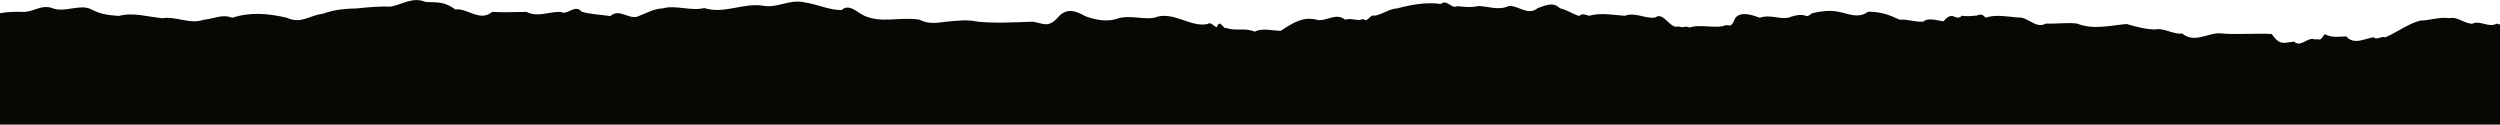 <?xml version="1.0" encoding="UTF-8"?> <svg xmlns="http://www.w3.org/2000/svg" id="Warstwa_2" data-name="Warstwa 2" viewBox="0 0 432 21.53"><defs><style> .cls-1 { fill: #080704; stroke-width: 0px; } </style></defs><g id="Layer_1" data-name="Layer 1"><path class="cls-1" d="m0,21.53h432V4.23c-.19-.03-.38-.08-.57-.15-1.32.79-2.9-.64-4.21.02-1.42-.01-2.54-1.28-3.96-.96-1.72-.26-3.48.42-5.02.41-2.07.53-3.86,1.93-6.1,2.92-.47-.36-1.48.55-1.93-.03-1.46.14-3.41,1.43-4.78-.15-1.23,0-2.31.32-3.72-.39-1.03,1.33-.44.8-1.79.9-1.08-.49-2.4,1.5-3.52.38-1.8.2-2.37.77-3.86-1.3-2.26-.18-6.42.15-8.74-.11-2.13-.23-4.56,1.82-6.71.02-1.55.2-3.23-1.04-4.63-.7-1.59,0-3.29-.45-4.98-.94-2.66.22-5.83,1.06-8.55-.08-1.78-.22-3.6.09-5.38,0-1.87,1-3.05-1.24-4.94-1.05-1.72-.15-3.83-.57-5.5.04-.55-.66-.95-.63-1.51-.37-.76.06-1.81.19-2.59.02-.51.64-1.18.18-1.67.05-.66.01-.89.25-1.52.92-.82-.06-2.64-.75-3.47.06-1.4.1-2.79-.46-4.06-.33-1.86-.85-3.18-1.37-5.47-1.39-1.68,1.26-3.42.34-5.11.02-1.48-.33-3.05-.09-4.39.2-.45.07-.81.73-1.29.49-.95-.36-2.03-.02-3.05.34-1.61.26-3.25-.62-4.86,0-1.1-.38-3.28-1.26-4.28.06-.7,1.77-.95,1.17-1.63,1.22-1.58.7-4.43-.26-6.26.41-.97-.4-.8.18-1.9-.2-1.45.58-2.54-2.65-4.05-1.53-1.72.25-3.45-.99-5.24-.3-2.06-.15-4.12-.58-6.17,0-.52-.17-1.22-.49-1.73.04-1.58-.58-1.95-1-3.32-1.35-1.2-1.21-2.59-.41-3.82-.02-1.71,1.41-3.25-.48-5.01-.36-1.76.83-3.52.03-5.28,0-1.15.29-2.48.15-3.62.02-.97.57-1.82-1.29-2.81-.37-2.53-.38-5.26.15-7.57.76-1.39.06-2.49,1.04-3.93,1.27-.75-.35-1.22,1.36-1.92.54-1.01.52-2.05-.26-3.15.15-1.62-1.37-3.36.49-4.97-.02-2.35-.55-4.03.55-6.12,1.92-1.28.06-3.14-.56-4.52.16-1.78-.74-3.21-.03-4.91-.64-.54.33-1.09-1.74-1.63-.13-.53-.08-1.07-1.02-1.6-.55-2.95.66-6.05-2.38-9.18-1.09-1.99.34-4-.42-6,.04-2,.76-3.98.42-5.92-.29-1.67-.91-3.33-1.62-4.9.34-1.62,1.7-2.42.87-4.21.6-3.16.1-6.32.3-9.49,0-1.82-.42-3.64-.16-5.46,0-1.71.21-2.99.47-4.65-.35-3.34-.53-6.5.66-9.48-.66-1.27-.58-2.65-2.2-3.95-1-2.09.03-4.09-.97-6.42-1.33-2.66-.61-4.63,1.06-7.19.58-3.38-.55-6.69,1.5-10.16.4-2.11.58-5.08-.57-7.08.05-1.6.1-2.32.58-4.15,1.31-1.6.87-3.38-1.43-4.97.03-1.71-.27-3.24-.27-4.95-.75-1.17-1.41-2.43.69-3.61.03-1.98-.09-3.95.99-5.93,0-1.98.02-3.95.1-5.93,0-2.14,1.8-4.31-.73-6.36-.42-1.83-1.36-3.03-1.22-5.09-1.29-2.35-.95-3.9.39-6.09.79-1.92-.06-3.85.1-5.79.31-2.13.05-4.02.22-5.96.94-2.15.19-3.72,1.84-6.19.68-3.15-.74-6.3-1.03-9.44,0-1.82-.69-3.1.19-4.92.34-2.45.86-4.74-.65-7.15-.26-2.44-.22-5.05-1.07-7.52-.4-1.83-.14-3.16-.26-4.83-1.17-2-.94-4.56.7-6.72-.19-1.82-.61-3.07.58-4.75.67-.97-.03-2.78-.08-4.24.23v19.26Z"></path></g></svg> 